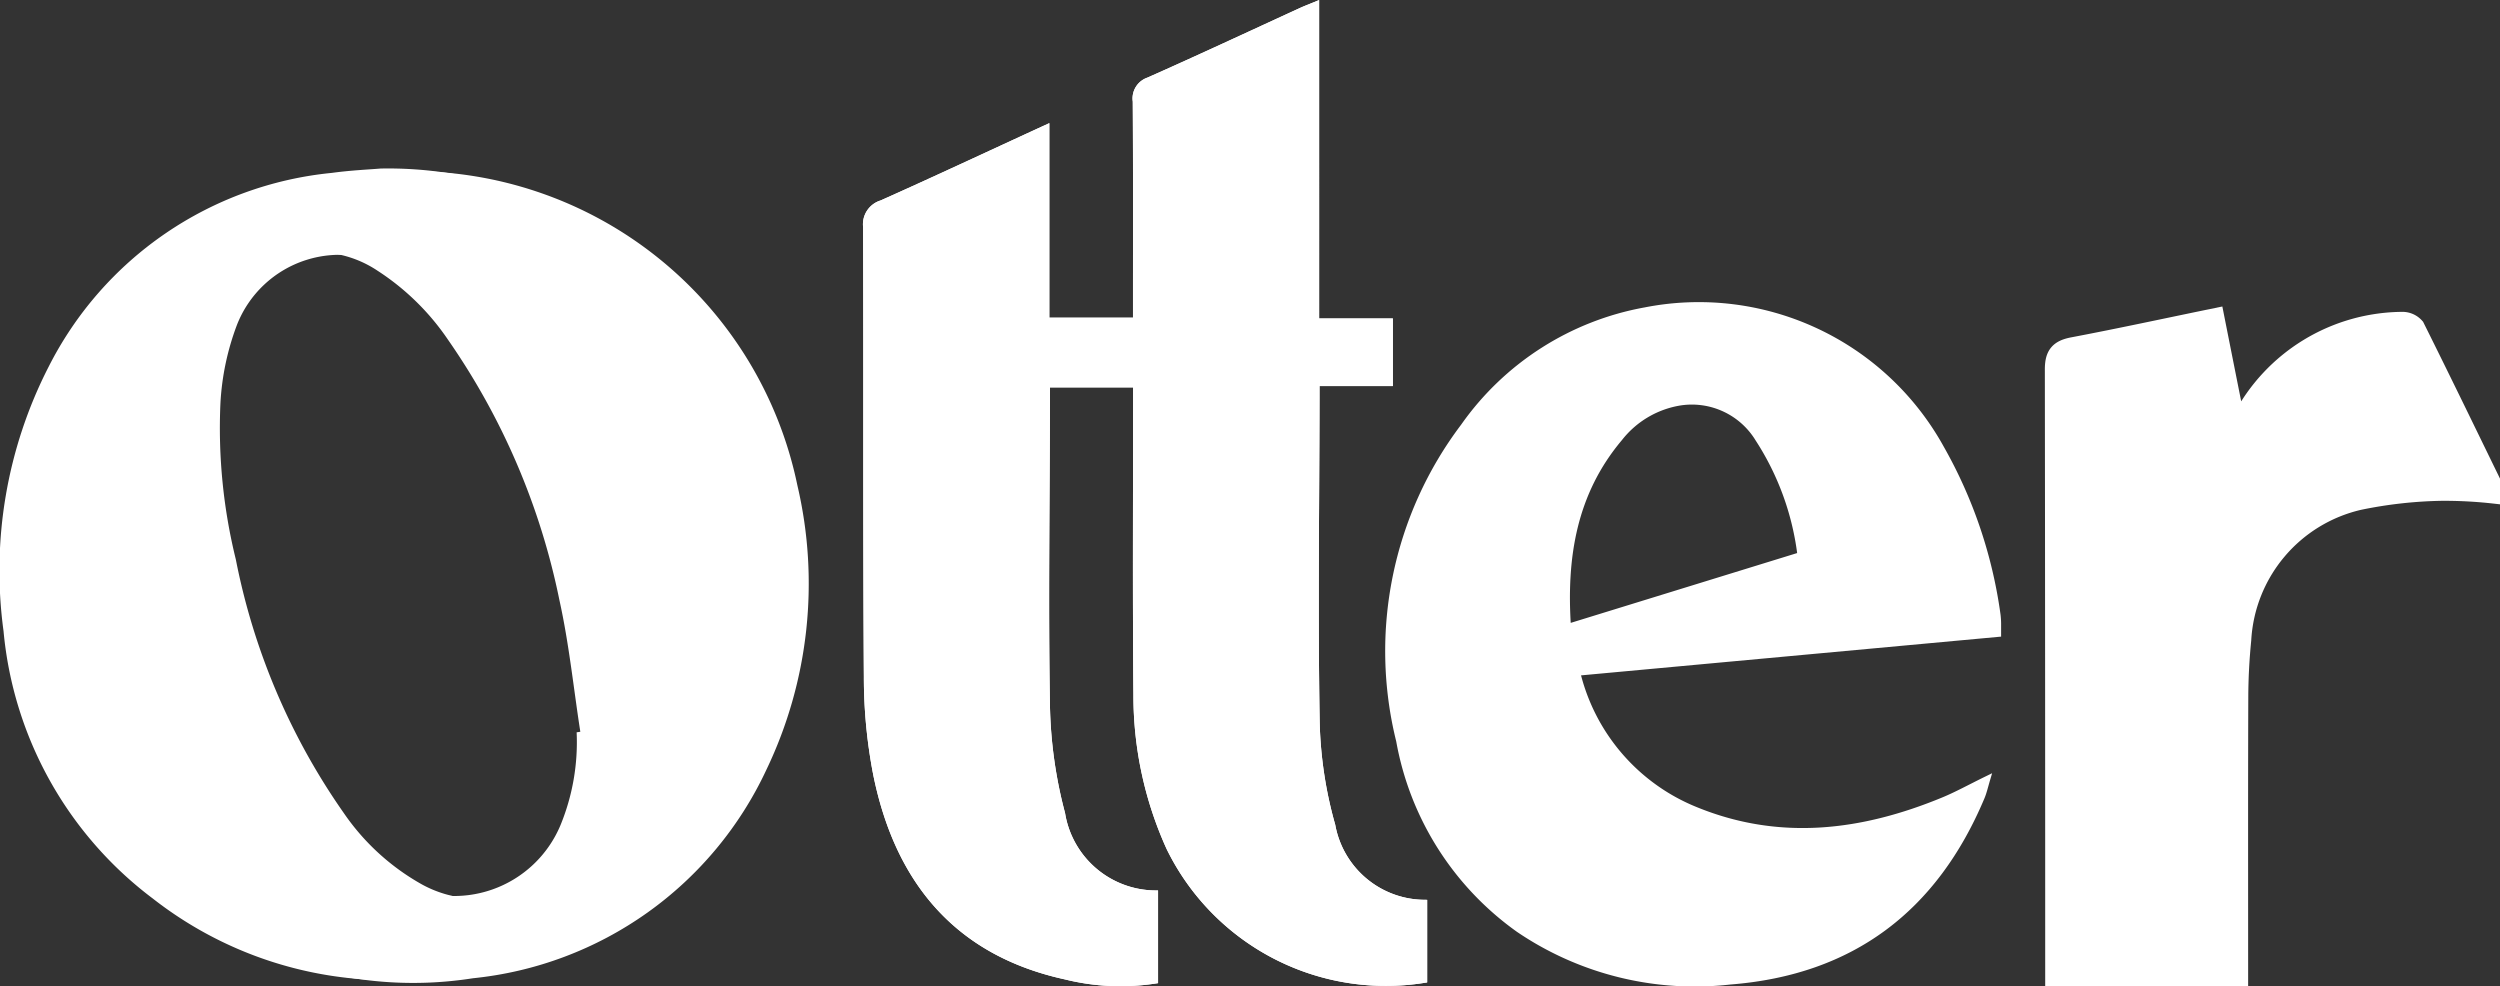 <svg id="Group_17568" data-name="Group 17568" xmlns="http://www.w3.org/2000/svg" xmlns:xlink="http://www.w3.org/1999/xlink" width="113.572" height="44.81" viewBox="0 0 113.572 44.81">
  <rect x="0" y="0" width="113.572" height="44.81" fill="#333333" stroke="none"/>
  <defs>
    <clipPath id="clip-path">
      <rect id="Rectangle_151521" data-name="Rectangle 151521" width="113.572" height="44.809"/>
    </clipPath>
  </defs>
  <g id="Group_15777" data-name="Group 15777" transform="translate(0 0)" clip-path="url(#clip-path)">
    <path id="Path_10244" data-name="Path 10244" d="M51.377,17.448H47.3c0,.258,0,.5,0,.745-.01,4.634-.079,9.27,0,13.9a20.594,20.594,0,0,0,.688,4.871A4.339,4.339,0,0,0,52.21,40.6v3.932a10.3,10.3,0,0,1-4.047-.187c-4.953-1.083-7.617-4.373-8.592-9.164a23.074,23.074,0,0,1-.426-4.436C39.1,23.93,39.134,17.116,39.11,10.3a.983.983,0,0,1,.7-1.055c2.463-1.1,4.9-2.242,7.461-3.419v8.752h4.1v-.753c0-3.074.009-6.149-.01-9.223a.851.851,0,0,1,.567-.937C54.254,2.635,56.554,1.559,58.863.5c.184-.085.374-.156.665-.276V14.615h3.35v2.773H59.545v.724c-.008,4.887-.074,9.775.007,14.661a18.816,18.816,0,0,0,.711,4.728,4.3,4.3,0,0,0,4.173,3.524V44.5a10.938,10.938,0,0,1-11.553-6,16.714,16.714,0,0,1-1.492-6.931c-.04-4.428-.014-8.856-.015-13.284v-.838" transform="translate(0.249 0.002)" stroke="#FFFFFF" stroke-miterlimit="10" stroke-width="0.3" fill="#FFFFFF"/>
    <path id="Path_10245" data-name="Path 10245" d="M51.377,17.448H47.3c0,.258,0,.5,0,.745-.01,4.634-.079,9.27,0,13.9a20.594,20.594,0,0,0,.688,4.871A4.339,4.339,0,0,0,52.21,40.6v3.932a10.3,10.3,0,0,1-4.047-.187c-4.953-1.083-7.617-4.373-8.592-9.164a23.074,23.074,0,0,1-.426-4.436C39.1,23.93,39.134,17.116,39.11,10.3a.983.983,0,0,1,.7-1.055c2.463-1.1,4.9-2.242,7.461-3.419v8.752h4.1v-.753c0-3.074.009-6.149-.01-9.223a.851.851,0,0,1,.567-.937C54.254,2.635,56.554,1.559,58.863.5c.184-.085.374-.156.665-.276V14.615h3.35v2.773H59.545v.724c-.008,4.887-.074,9.775.007,14.661a18.816,18.816,0,0,0,.711,4.728,4.3,4.3,0,0,0,4.173,3.524V44.5a10.938,10.938,0,0,1-11.553-6,16.714,16.714,0,0,1-1.492-6.931c-.04-4.428-.014-8.856-.015-13.284Z" transform="translate(0.249 0.002)" stroke="#FFFFFF" stroke-miterlimit="10" stroke-width="0.3" fill="#FFFFFF"/>
    <path id="Path_10246" data-name="Path 10246" d="M89.86,35.323c-.1.341-.154.579-.247.8-2.131,5.066-5.885,7.931-11.407,8.364A14.228,14.228,0,0,1,68.6,42.121a13.391,13.391,0,0,1-5.423-8.556A16.909,16.909,0,0,1,66.1,19.293a12.876,12.876,0,0,1,8.253-5.27,12.561,12.561,0,0,1,13.419,6.253,21.132,21.132,0,0,1,2.56,7.561,3.516,3.516,0,0,1,.027.412c0,.113,0,.225,0,.447L71.238,30.46a9.015,9.015,0,0,0,5.435,6.276c3.791,1.534,7.54,1.063,11.222-.459.628-.26,1.226-.593,1.964-.954m-8.452-10.18a12.476,12.476,0,0,0-1.923-5.3,3.539,3.539,0,0,0-3.53-1.665,4.383,4.383,0,0,0-2.786,1.63c-2.08,2.47-2.567,5.388-2.35,8.6l10.589-3.265" transform="translate(0.399 0.088)" fill="#FFFFFF"/>
    <path id="Path_10247" data-name="Path 10247" d="M89.86,35.323c-.1.341-.154.579-.247.8-2.131,5.066-5.885,7.931-11.407,8.364A14.228,14.228,0,0,1,68.6,42.121a13.391,13.391,0,0,1-5.423-8.556A16.909,16.909,0,0,1,66.1,19.293a12.876,12.876,0,0,1,8.253-5.27,12.561,12.561,0,0,1,13.419,6.253,21.132,21.132,0,0,1,2.56,7.561,3.516,3.516,0,0,1,.027.412c0,.113,0,.225,0,.447L71.238,30.46a9.015,9.015,0,0,0,5.435,6.276c3.791,1.534,7.54,1.063,11.222-.459C88.523,36.017,89.121,35.684,89.86,35.323Zm-8.452-10.18a12.476,12.476,0,0,0-1.923-5.3,3.539,3.539,0,0,0-3.53-1.665,4.383,4.383,0,0,0-2.786,1.63c-2.08,2.47-2.567,5.388-2.35,8.6Z" transform="translate(0.399 0.088)" stroke="#FFFFFF" stroke-miterlimit="10" stroke-width="0.3" fill="#FFFFFF"/>
    <path id="Path_10248" data-name="Path 10248" d="M92.821,44.42v-.807q0-13.458-.016-26.916c0-.636.185-.858.8-.974,2.109-.4,4.206-.855,6.371-1.3.337,1.7.665,3.345,1.022,5.14l.311-.566a8.226,8.226,0,0,1,7.2-4.421.7.7,0,0,1,.561.232c1.225,2.456,2.42,4.925,3.666,7.48a20.484,20.484,0,0,0-2.377-.129,20.171,20.171,0,0,0-3.8.422,6.958,6.958,0,0,0-5.377,6.389c-.086.865-.132,1.738-.135,2.606-.014,4.016-.007,8.032-.007,12.047v.8Z" transform="translate(0.59 0.092)" stroke="#FFFFFF" fill="#FFFFFF"/>
    <path id="Path_10249" data-name="Path 10249" d="M92.821,44.42v-.807q0-13.458-.016-26.916c0-.636.185-.858.8-.974,2.109-.4,4.206-.855,6.371-1.3.337,1.7.665,3.345,1.022,5.14l.311-.566a8.226,8.226,0,0,1,7.2-4.421.7.7,0,0,1,.561.232c1.225,2.456,2.42,4.925,3.666,7.48a20.484,20.484,0,0,0-2.377-.129,20.171,20.171,0,0,0-3.8.422,6.958,6.958,0,0,0-5.377,6.389c-.086.865-.132,1.738-.135,2.606-.014,4.016-.007,8.032-.007,12.047v.8Z" transform="translate(0.59 0.092)" stroke="#FFFFFF" stroke-miterlimit="10" stroke-width="0.3" fill="#FFFFFF"/>
    <path id="Path_10251" data-name="Path 10251" d="M17.319,7.607A17.9,17.9,0,0,1,35.161,21.873a19.549,19.549,0,0,1-1.395,12.9A16.556,16.556,0,0,1,20.422,44.27a17.468,17.468,0,0,1-13.481-3.5A17.161,17.161,0,0,1,.161,28.623,20.32,20.32,0,0,1,2.21,16.611,16.186,16.186,0,0,1,15.078,7.805c.881-.121,1.772-.158,2.241-.2M26.2,33.219l.163-.025c-.309-1.993-.513-4.008-.948-5.973A31.775,31.775,0,0,0,20.349,15.38a11.234,11.234,0,0,0-3.188-3.124,5.009,5.009,0,0,0-7.469,2.36,11.821,11.821,0,0,0-.74,3.53,24.964,24.964,0,0,0,.7,7.1,30.129,30.129,0,0,0,4.9,11.512,10.533,10.533,0,0,0,3.553,3.249,5.238,5.238,0,0,0,7.362-2.581,9.924,9.924,0,0,0,.729-4.208" transform="translate(1.062 0.171)" stroke-width="0.3" fill="#FFFFFF"/>
    <path id="Path_10250" data-name="Path 10250" d="M17.319,7.607A17.9,17.9,0,0,1,35.161,21.873a19.549,19.549,0,0,1-1.395,12.9A16.556,16.556,0,0,1,20.422,44.27a17.468,17.468,0,0,1-13.481-3.5A17.161,17.161,0,0,1,.161,28.623,20.32,20.32,0,0,1,2.21,16.611,16.186,16.186,0,0,1,15.078,7.805c.881-.121,1.772-.158,2.241-.2M26.2,33.219l.163-.025c-.309-1.993-.513-4.008-.948-5.973A31.775,31.775,0,0,0,20.349,15.38a11.234,11.234,0,0,0-3.188-3.124,5.009,5.009,0,0,0-7.469,2.36,11.821,11.821,0,0,0-.74,3.53,24.964,24.964,0,0,0,.7,7.1,30.129,30.129,0,0,0,4.9,11.512,10.533,10.533,0,0,0,3.553,3.249,5.238,5.238,0,0,0,7.362-2.581,9.924,9.924,0,0,0,.729-4.208" transform="translate(0 0.049)" stroke-width="0.3" fill="#FFFFFF"/>
  </g>
</svg>
